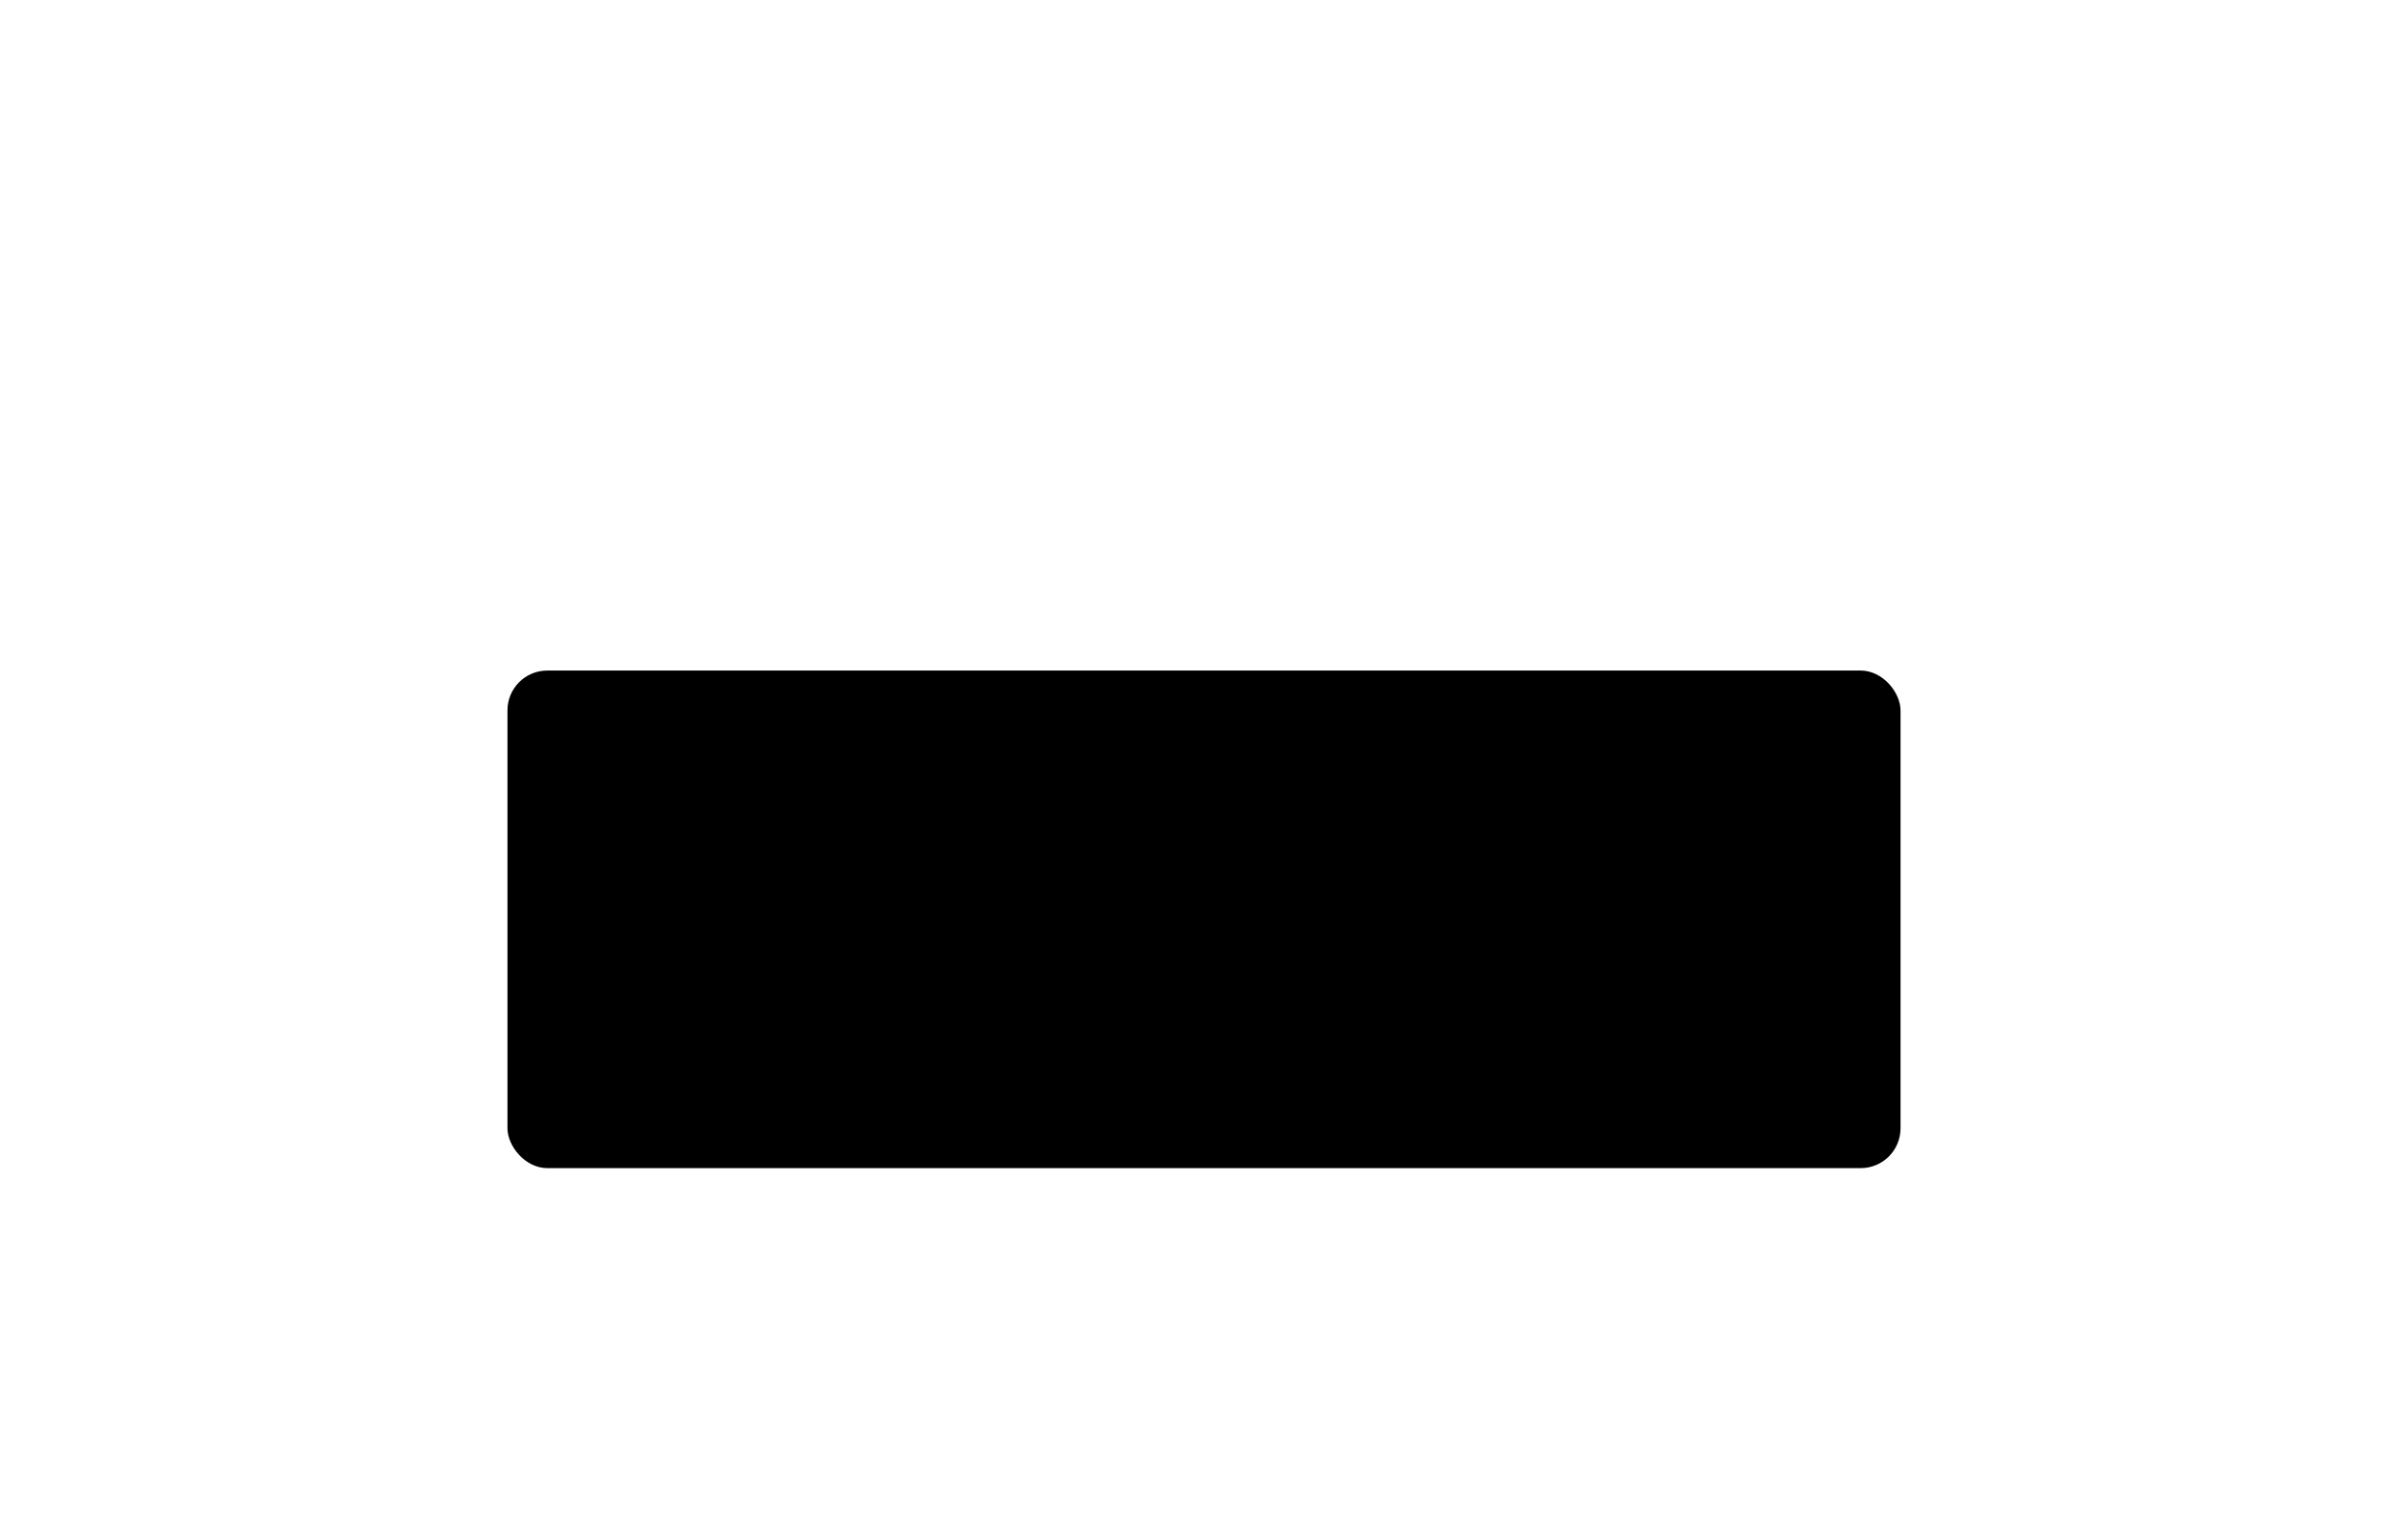 <?xml version="1.0" encoding="UTF-8"?> <svg xmlns="http://www.w3.org/2000/svg" width="242" height="153" viewBox="0 0 242 153" fill="none"> <g filter="url(#filter0_dddd_791_44141)"> <rect x="51" y="18.805" width="140" height="50" rx="4" fill="black"></rect> </g> <path d="M81.797 44.385C81.819 42.704 82.722 41.114 84.154 40.233C83.25 38.943 81.737 38.125 80.163 38.075C78.484 37.899 76.856 39.08 76 39.08C75.127 39.08 73.81 38.093 72.391 38.122C70.542 38.182 68.818 39.233 67.918 40.85C65.984 44.198 67.427 49.119 69.28 51.826C70.207 53.151 71.29 54.632 72.707 54.579C74.094 54.522 74.612 53.695 76.287 53.695C77.945 53.695 78.431 54.579 79.878 54.546C81.366 54.522 82.304 53.215 83.198 51.877C83.864 50.932 84.377 49.889 84.717 48.784C82.967 48.044 81.799 46.284 81.797 44.385Z" fill="white"></path> <path d="M79.066 36.295C79.877 35.321 80.277 34.069 80.18 32.805C78.94 32.935 77.795 33.528 76.973 34.464C76.168 35.38 75.75 36.61 75.829 37.826C77.069 37.839 78.288 37.262 79.066 36.295Z" fill="white"></path> <path d="M95.153 41.805H92.799V34.532H95.228C95.941 34.532 96.553 34.678 97.064 34.969C97.575 35.258 97.967 35.673 98.239 36.215C98.514 36.755 98.651 37.403 98.651 38.158C98.651 38.915 98.513 39.566 98.236 40.111C97.961 40.655 97.563 41.074 97.043 41.368C96.522 41.659 95.892 41.805 95.153 41.805ZM93.896 40.846H95.093C95.647 40.846 96.108 40.742 96.474 40.533C96.841 40.323 97.116 40.019 97.298 39.621C97.481 39.221 97.572 38.733 97.572 38.158C97.572 37.587 97.481 37.103 97.298 36.705C97.118 36.307 96.85 36.006 96.492 35.8C96.135 35.594 95.691 35.491 95.16 35.491H93.896V40.846ZM102.228 41.915C101.717 41.915 101.271 41.798 100.889 41.563C100.508 41.329 100.212 41.001 100.002 40.58C99.791 40.158 99.686 39.666 99.686 39.102C99.686 38.536 99.791 38.042 100.002 37.618C100.212 37.194 100.508 36.865 100.889 36.631C101.271 36.396 101.717 36.279 102.228 36.279C102.74 36.279 103.186 36.396 103.567 36.631C103.948 36.865 104.244 37.194 104.455 37.618C104.665 38.042 104.771 38.536 104.771 39.102C104.771 39.666 104.665 40.158 104.455 40.58C104.244 41.001 103.948 41.329 103.567 41.563C103.186 41.798 102.74 41.915 102.228 41.915ZM102.232 41.023C102.563 41.023 102.838 40.936 103.056 40.761C103.273 40.586 103.434 40.352 103.539 40.061C103.645 39.77 103.698 39.449 103.698 39.099C103.698 38.751 103.645 38.431 103.539 38.14C103.434 37.846 103.273 37.611 103.056 37.433C102.838 37.256 102.563 37.167 102.232 37.167C101.898 37.167 101.621 37.256 101.401 37.433C101.183 37.611 101.021 37.846 100.914 38.14C100.81 38.431 100.758 38.751 100.758 39.099C100.758 39.449 100.81 39.77 100.914 40.061C101.021 40.352 101.183 40.586 101.401 40.761C101.621 40.936 101.898 41.023 102.232 41.023ZM106.972 41.805L105.367 36.35H106.465L107.534 40.356H107.587L108.659 36.35H109.757L110.822 40.338H110.875L111.937 36.35H113.034L111.433 41.805H110.35L109.242 37.867H109.16L108.052 41.805H106.972ZM115.104 38.566V41.805H114.042V36.35H115.061V37.238H115.129C115.254 36.949 115.451 36.717 115.718 36.542C115.988 36.367 116.328 36.279 116.737 36.279C117.109 36.279 117.434 36.357 117.714 36.514C117.993 36.667 118.21 36.897 118.364 37.202C118.518 37.508 118.594 37.885 118.594 38.335V41.805H117.533V38.463C117.533 38.068 117.43 37.759 117.224 37.536C117.018 37.311 116.735 37.199 116.375 37.199C116.129 37.199 115.91 37.252 115.718 37.359C115.529 37.465 115.378 37.621 115.267 37.827C115.158 38.031 115.104 38.277 115.104 38.566ZM121.08 34.532V41.805H120.018V34.532H121.08ZM124.806 41.915C124.295 41.915 123.849 41.798 123.468 41.563C123.086 41.329 122.79 41.001 122.58 40.58C122.369 40.158 122.264 39.666 122.264 39.102C122.264 38.536 122.369 38.042 122.58 37.618C122.79 37.194 123.086 36.865 123.468 36.631C123.849 36.396 124.295 36.279 124.806 36.279C125.318 36.279 125.764 36.396 126.145 36.631C126.526 36.865 126.822 37.194 127.033 37.618C127.244 38.042 127.349 38.536 127.349 39.102C127.349 39.666 127.244 40.158 127.033 40.58C126.822 41.001 126.526 41.329 126.145 41.563C125.764 41.798 125.318 41.915 124.806 41.915ZM124.81 41.023C125.141 41.023 125.416 40.936 125.634 40.761C125.852 40.586 126.012 40.352 126.117 40.061C126.223 39.77 126.276 39.449 126.276 39.099C126.276 38.751 126.223 38.431 126.117 38.14C126.012 37.846 125.852 37.611 125.634 37.433C125.416 37.256 125.141 37.167 124.81 37.167C124.476 37.167 124.199 37.256 123.979 37.433C123.761 37.611 123.599 37.846 123.492 38.14C123.388 38.431 123.336 38.751 123.336 39.099C123.336 39.449 123.388 39.77 123.492 40.061C123.599 40.352 123.761 40.586 123.979 40.761C124.199 40.936 124.476 41.023 124.81 41.023ZM130.121 41.925C129.776 41.925 129.463 41.861 129.184 41.734C128.905 41.603 128.683 41.415 128.52 41.169C128.359 40.923 128.278 40.621 128.278 40.264C128.278 39.956 128.338 39.702 128.456 39.504C128.574 39.305 128.734 39.147 128.935 39.031C129.137 38.915 129.362 38.828 129.61 38.769C129.859 38.709 130.112 38.664 130.37 38.633C130.697 38.596 130.962 38.565 131.165 38.541C131.369 38.515 131.517 38.474 131.609 38.417C131.702 38.36 131.748 38.268 131.748 38.14V38.115C131.748 37.805 131.66 37.565 131.485 37.394C131.312 37.224 131.054 37.139 130.711 37.139C130.353 37.139 130.072 37.218 129.866 37.376C129.662 37.533 129.521 37.707 129.443 37.898L128.445 37.671C128.564 37.34 128.737 37.072 128.964 36.869C129.193 36.663 129.457 36.514 129.756 36.421C130.054 36.327 130.368 36.279 130.697 36.279C130.915 36.279 131.145 36.305 131.389 36.357C131.635 36.407 131.865 36.499 132.078 36.634C132.294 36.769 132.47 36.962 132.607 37.213C132.745 37.462 132.813 37.785 132.813 38.182V41.805H131.776V41.059H131.734C131.665 41.196 131.562 41.331 131.425 41.464C131.287 41.596 131.111 41.706 130.896 41.794C130.68 41.882 130.422 41.925 130.121 41.925ZM130.352 41.073C130.646 41.073 130.897 41.015 131.105 40.899C131.316 40.783 131.476 40.632 131.585 40.445C131.696 40.255 131.751 40.053 131.751 39.837V39.134C131.714 39.172 131.64 39.208 131.531 39.241C131.425 39.272 131.303 39.299 131.165 39.322C131.028 39.344 130.894 39.364 130.764 39.383C130.634 39.399 130.525 39.414 130.438 39.425C130.232 39.452 130.043 39.495 129.873 39.557C129.705 39.618 129.57 39.707 129.468 39.823C129.369 39.937 129.319 40.088 129.319 40.278C129.319 40.541 129.416 40.739 129.61 40.874C129.804 41.007 130.052 41.073 130.352 41.073ZM136.269 41.911C135.829 41.911 135.436 41.799 135.09 41.574C134.747 41.347 134.477 41.023 134.281 40.604C134.087 40.183 133.99 39.678 133.99 39.088C133.99 38.499 134.088 37.994 134.284 37.575C134.483 37.156 134.755 36.836 135.101 36.613C135.447 36.39 135.838 36.279 136.276 36.279C136.615 36.279 136.887 36.336 137.093 36.45C137.302 36.561 137.463 36.691 137.576 36.84C137.692 36.989 137.782 37.121 137.846 37.234H137.91V34.532H138.972V41.805H137.935V40.956H137.846C137.782 41.072 137.69 41.205 137.569 41.354C137.451 41.503 137.287 41.633 137.079 41.744C136.871 41.856 136.601 41.911 136.269 41.911ZM136.504 41.006C136.809 41.006 137.067 40.925 137.278 40.764C137.491 40.601 137.652 40.375 137.761 40.086C137.872 39.797 137.928 39.461 137.928 39.077C137.928 38.699 137.873 38.367 137.764 38.083C137.655 37.799 137.496 37.578 137.285 37.419C137.074 37.26 136.814 37.181 136.504 37.181C136.184 37.181 135.918 37.264 135.705 37.43C135.492 37.595 135.331 37.822 135.222 38.108C135.115 38.394 135.062 38.718 135.062 39.077C135.062 39.442 135.116 39.77 135.225 40.061C135.334 40.352 135.495 40.583 135.708 40.754C135.924 40.922 136.189 41.006 136.504 41.006ZM145.431 41.915C144.92 41.915 144.474 41.798 144.093 41.563C143.711 41.329 143.415 41.001 143.205 40.58C142.994 40.158 142.889 39.666 142.889 39.102C142.889 38.536 142.994 38.042 143.205 37.618C143.415 37.194 143.711 36.865 144.093 36.631C144.474 36.396 144.92 36.279 145.431 36.279C145.943 36.279 146.389 36.396 146.77 36.631C147.151 36.865 147.447 37.194 147.658 37.618C147.869 38.042 147.974 38.536 147.974 39.102C147.974 39.666 147.869 40.158 147.658 40.58C147.447 41.001 147.151 41.329 146.77 41.563C146.389 41.798 145.943 41.915 145.431 41.915ZM145.435 41.023C145.766 41.023 146.041 40.936 146.259 40.761C146.477 40.586 146.637 40.352 146.742 40.061C146.848 39.77 146.901 39.449 146.901 39.099C146.901 38.751 146.848 38.431 146.742 38.14C146.637 37.846 146.477 37.611 146.259 37.433C146.041 37.256 145.766 37.167 145.435 37.167C145.101 37.167 144.824 37.256 144.604 37.433C144.386 37.611 144.224 37.846 144.117 38.14C144.013 38.431 143.961 38.751 143.961 39.099C143.961 39.449 144.013 39.77 144.117 40.061C144.224 40.352 144.386 40.586 144.604 40.761C144.824 40.936 145.101 41.023 145.435 41.023ZM150.221 38.566V41.805H149.159V36.35H150.178V37.238H150.246C150.371 36.949 150.568 36.717 150.835 36.542C151.105 36.367 151.445 36.279 151.854 36.279C152.226 36.279 152.552 36.357 152.831 36.514C153.11 36.667 153.327 36.897 153.481 37.202C153.635 37.508 153.712 37.885 153.712 38.335V41.805H152.65V38.463C152.65 38.068 152.547 37.759 152.341 37.536C152.135 37.311 151.852 37.199 151.492 37.199C151.246 37.199 151.027 37.252 150.835 37.359C150.646 37.465 150.496 37.621 150.384 37.827C150.275 38.031 150.221 38.277 150.221 38.566ZM160.328 36.35V37.202H157.349V36.35H160.328ZM158.148 35.043H159.21V40.203C159.21 40.409 159.24 40.564 159.302 40.668C159.364 40.77 159.443 40.84 159.54 40.878C159.639 40.913 159.747 40.931 159.863 40.931C159.948 40.931 160.023 40.925 160.087 40.913C160.151 40.901 160.2 40.892 160.236 40.885L160.428 41.762C160.366 41.786 160.279 41.809 160.165 41.833C160.051 41.859 159.909 41.873 159.739 41.876C159.459 41.88 159.199 41.831 158.958 41.727C158.716 41.622 158.521 41.461 158.372 41.244C158.222 41.026 158.148 40.752 158.148 40.423V35.043ZM162.682 38.566V41.805H161.62V34.532H162.668V37.238H162.735C162.863 36.944 163.058 36.711 163.321 36.538C163.584 36.365 163.927 36.279 164.351 36.279C164.725 36.279 165.052 36.356 165.331 36.51C165.613 36.664 165.83 36.894 165.984 37.199C166.141 37.502 166.219 37.881 166.219 38.335V41.805H165.157V38.463C165.157 38.063 165.054 37.753 164.848 37.533C164.642 37.31 164.356 37.199 163.989 37.199C163.738 37.199 163.513 37.252 163.314 37.359C163.117 37.465 162.962 37.621 162.849 37.827C162.737 38.031 162.682 38.277 162.682 38.566ZM169.987 41.915C169.449 41.915 168.986 41.8 168.598 41.57C168.212 41.338 167.914 41.013 167.703 40.594C167.495 40.172 167.391 39.679 167.391 39.113C167.391 38.554 167.495 38.062 167.703 37.636C167.914 37.209 168.207 36.877 168.584 36.638C168.963 36.399 169.405 36.279 169.912 36.279C170.22 36.279 170.518 36.33 170.807 36.432C171.096 36.534 171.355 36.693 171.585 36.911C171.814 37.129 171.995 37.412 172.128 37.76C172.26 38.106 172.327 38.526 172.327 39.021V39.397H167.991V38.602H171.286C171.286 38.322 171.229 38.075 171.116 37.859C171.002 37.642 170.842 37.47 170.636 37.344C170.433 37.219 170.194 37.156 169.919 37.156C169.621 37.156 169.36 37.23 169.138 37.376C168.918 37.521 168.747 37.71 168.626 37.945C168.508 38.177 168.449 38.429 168.449 38.701V39.322C168.449 39.687 168.513 39.997 168.641 40.253C168.771 40.508 168.952 40.704 169.184 40.839C169.416 40.971 169.687 41.038 169.997 41.038C170.198 41.038 170.382 41.009 170.548 40.952C170.713 40.893 170.857 40.806 170.977 40.69C171.098 40.574 171.19 40.43 171.254 40.26L172.259 40.441C172.179 40.737 172.034 40.996 171.826 41.219C171.62 41.439 171.361 41.611 171.048 41.734C170.738 41.854 170.384 41.915 169.987 41.915Z" fill="white"></path> <path d="M94.64 55.805H92.333L95.848 45.623H98.622L102.132 55.805H99.825L97.275 47.95H97.195L94.64 55.805ZM94.496 51.803H99.945V53.483H94.496V51.803ZM103.318 58.668V48.168H105.406V49.451H105.5C105.593 49.245 105.727 49.037 105.903 48.825C106.082 48.609 106.314 48.43 106.599 48.288C106.887 48.142 107.245 48.069 107.673 48.069C108.23 48.069 108.743 48.215 109.214 48.506C109.685 48.795 110.061 49.231 110.343 49.814C110.624 50.394 110.765 51.121 110.765 51.996C110.765 52.848 110.628 53.568 110.353 54.154C110.081 54.737 109.71 55.18 109.239 55.481C108.772 55.78 108.248 55.929 107.668 55.929C107.257 55.929 106.907 55.861 106.619 55.725C106.334 55.589 106.1 55.419 105.918 55.213C105.736 55.004 105.596 54.794 105.5 54.582H105.436V58.668H103.318ZM105.391 51.986C105.391 52.441 105.454 52.837 105.58 53.175C105.706 53.513 105.888 53.776 106.127 53.965C106.365 54.151 106.655 54.244 106.997 54.244C107.342 54.244 107.633 54.149 107.872 53.96C108.11 53.768 108.291 53.503 108.414 53.165C108.54 52.823 108.603 52.431 108.603 51.986C108.603 51.546 108.541 51.158 108.419 50.823C108.296 50.488 108.115 50.227 107.877 50.038C107.638 49.849 107.345 49.754 106.997 49.754C106.652 49.754 106.36 49.845 106.122 50.028C105.886 50.21 105.706 50.468 105.58 50.803C105.454 51.138 105.391 51.532 105.391 51.986ZM112.177 58.668V48.168H114.265V49.451H114.36C114.453 49.245 114.587 49.037 114.762 48.825C114.941 48.609 115.173 48.43 115.458 48.288C115.747 48.142 116.105 48.069 116.532 48.069C117.089 48.069 117.603 48.215 118.074 48.506C118.544 48.795 118.92 49.231 119.202 49.814C119.484 50.394 119.625 51.121 119.625 51.996C119.625 52.848 119.487 53.568 119.212 54.154C118.94 54.737 118.569 55.18 118.098 55.481C117.631 55.78 117.107 55.929 116.527 55.929C116.116 55.929 115.767 55.861 115.478 55.725C115.193 55.589 114.96 55.419 114.777 55.213C114.595 55.004 114.456 54.794 114.36 54.582H114.295V58.668H112.177ZM114.25 51.986C114.25 52.441 114.313 52.837 114.439 53.175C114.565 53.513 114.748 53.776 114.986 53.965C115.225 54.151 115.515 54.244 115.856 54.244C116.201 54.244 116.493 54.149 116.731 53.96C116.97 53.768 117.15 53.503 117.273 53.165C117.399 52.823 117.462 52.431 117.462 51.986C117.462 51.546 117.401 51.158 117.278 50.823C117.155 50.488 116.975 50.227 116.736 50.038C116.498 49.849 116.204 49.754 115.856 49.754C115.511 49.754 115.22 49.845 114.981 50.028C114.746 50.21 114.565 50.468 114.439 50.803C114.313 51.138 114.25 51.532 114.25 51.986ZM129.84 48.551C129.8 48.15 129.63 47.839 129.328 47.617C129.026 47.394 128.617 47.283 128.1 47.283C127.749 47.283 127.452 47.333 127.21 47.432C126.968 47.529 126.782 47.663 126.653 47.835C126.527 48.008 126.464 48.203 126.464 48.422C126.458 48.604 126.496 48.763 126.579 48.899C126.665 49.035 126.782 49.153 126.932 49.252C127.081 49.348 127.253 49.433 127.449 49.506C127.644 49.575 127.853 49.635 128.075 49.685L128.99 49.903C129.434 50.003 129.842 50.135 130.213 50.301C130.584 50.467 130.906 50.671 131.177 50.913C131.449 51.155 131.66 51.44 131.809 51.768C131.961 52.096 132.039 52.472 132.042 52.896C132.039 53.519 131.88 54.06 131.565 54.517C131.254 54.971 130.803 55.324 130.213 55.576C129.626 55.825 128.919 55.949 128.09 55.949C127.268 55.949 126.552 55.823 125.942 55.571C125.336 55.319 124.862 54.946 124.52 54.452C124.182 53.955 124.005 53.34 123.988 52.608H126.072C126.095 52.949 126.193 53.234 126.365 53.463C126.541 53.688 126.774 53.859 127.066 53.975C127.361 54.088 127.694 54.144 128.065 54.144C128.43 54.144 128.746 54.091 129.015 53.985C129.287 53.879 129.497 53.731 129.646 53.543C129.795 53.354 129.87 53.137 129.87 52.891C129.87 52.663 129.802 52.47 129.666 52.315C129.533 52.159 129.338 52.026 129.079 51.917C128.824 51.807 128.511 51.708 128.14 51.619L127.031 51.34C126.173 51.131 125.495 50.805 124.998 50.361C124.501 49.917 124.254 49.318 124.257 48.566C124.254 47.95 124.418 47.411 124.749 46.95C125.084 46.49 125.543 46.13 126.126 45.871C126.71 45.613 127.372 45.484 128.115 45.484C128.871 45.484 129.53 45.613 130.094 45.871C130.66 46.13 131.101 46.49 131.416 46.95C131.731 47.411 131.893 47.945 131.903 48.551H129.84ZM137.512 48.168V49.759H132.914V48.168H137.512ZM133.958 46.339H136.076V53.458C136.076 53.654 136.105 53.806 136.165 53.916C136.225 54.022 136.308 54.096 136.414 54.139C136.523 54.182 136.649 54.204 136.792 54.204C136.891 54.204 136.99 54.196 137.09 54.179C137.189 54.159 137.266 54.144 137.319 54.134L137.652 55.71C137.546 55.743 137.396 55.782 137.204 55.825C137.012 55.871 136.778 55.899 136.503 55.909C135.993 55.929 135.545 55.861 135.161 55.705C134.78 55.55 134.483 55.307 134.271 54.979C134.059 54.651 133.954 54.237 133.958 53.736V46.339ZM142.26 55.954C141.488 55.954 140.82 55.79 140.257 55.462C139.697 55.13 139.264 54.669 138.959 54.08C138.654 53.486 138.502 52.798 138.502 52.016C138.502 51.227 138.654 50.538 138.959 49.948C139.264 49.355 139.697 48.894 140.257 48.566C140.82 48.235 141.488 48.069 142.26 48.069C143.033 48.069 143.699 48.235 144.259 48.566C144.822 48.894 145.257 49.355 145.561 49.948C145.866 50.538 146.019 51.227 146.019 52.016C146.019 52.798 145.866 53.486 145.561 54.08C145.257 54.669 144.822 55.13 144.259 55.462C143.699 55.79 143.033 55.954 142.26 55.954ZM142.27 54.313C142.622 54.313 142.915 54.214 143.15 54.015C143.386 53.813 143.563 53.538 143.682 53.19C143.805 52.842 143.866 52.446 143.866 52.001C143.866 51.557 143.805 51.161 143.682 50.813C143.563 50.465 143.386 50.19 143.15 49.988C142.915 49.786 142.622 49.685 142.27 49.685C141.916 49.685 141.617 49.786 141.375 49.988C141.137 50.19 140.956 50.465 140.833 50.813C140.714 51.161 140.654 51.557 140.654 52.001C140.654 52.446 140.714 52.842 140.833 53.19C140.956 53.538 141.137 53.813 141.375 54.015C141.617 54.214 141.916 54.313 142.27 54.313ZM147.396 55.805V48.168H149.449V49.501H149.529C149.668 49.027 149.902 48.669 150.23 48.427C150.558 48.182 150.936 48.059 151.363 48.059C151.469 48.059 151.584 48.066 151.706 48.079C151.829 48.092 151.937 48.11 152.029 48.133V50.013C151.93 49.983 151.792 49.956 151.617 49.933C151.441 49.91 151.28 49.898 151.135 49.898C150.823 49.898 150.545 49.966 150.299 50.102C150.057 50.235 149.865 50.42 149.723 50.659C149.583 50.898 149.514 51.173 149.514 51.484V55.805H147.396ZM156.249 55.954C155.464 55.954 154.787 55.795 154.221 55.477C153.657 55.155 153.223 54.701 152.918 54.114C152.613 53.524 152.461 52.827 152.461 52.021C152.461 51.236 152.613 50.546 152.918 49.953C153.223 49.36 153.652 48.898 154.206 48.566C154.763 48.235 155.416 48.069 156.165 48.069C156.668 48.069 157.137 48.15 157.572 48.312C158.009 48.472 158.39 48.712 158.715 49.033C159.043 49.355 159.298 49.759 159.481 50.246C159.663 50.73 159.754 51.297 159.754 51.947V52.528H153.306V51.216H157.76C157.76 50.911 157.694 50.641 157.562 50.406C157.429 50.17 157.245 49.986 157.01 49.854C156.778 49.718 156.508 49.65 156.199 49.65C155.878 49.65 155.593 49.724 155.344 49.874C155.099 50.019 154.907 50.217 154.768 50.465C154.628 50.711 154.557 50.984 154.554 51.285V52.533C154.554 52.911 154.623 53.238 154.763 53.513C154.905 53.788 155.106 54 155.364 54.149C155.623 54.298 155.929 54.373 156.284 54.373C156.519 54.373 156.735 54.34 156.93 54.273C157.126 54.207 157.293 54.108 157.432 53.975C157.572 53.843 157.678 53.68 157.751 53.488L159.709 53.617C159.61 54.088 159.406 54.499 159.098 54.85C158.793 55.198 158.398 55.47 157.915 55.666C157.434 55.858 156.879 55.954 156.249 55.954Z" fill="white"></path> <defs> <filter id="filter0_dddd_791_44141" x="0" y="0.805" width="242" height="152" filterUnits="userSpaceOnUse" color-interpolation-filters="sRGB"> <feFlood flood-opacity="0" result="BackgroundImageFix"></feFlood> <feColorMatrix in="SourceAlpha" type="matrix" values="0 0 0 0 0 0 0 0 0 0 0 0 0 0 0 0 0 0 127 0" result="hardAlpha"></feColorMatrix> <feOffset dy="1.494"></feOffset> <feGaussianBlur stdDeviation="1.155"></feGaussianBlur> <feColorMatrix type="matrix" values="0 0 0 0 0 0 0 0 0 0 0 0 0 0 0 0 0 0 0.027 0"></feColorMatrix> <feBlend mode="normal" in2="BackgroundImageFix" result="effect1_dropShadow_791_44141"></feBlend> <feColorMatrix in="SourceAlpha" type="matrix" values="0 0 0 0 0 0 0 0 0 0 0 0 0 0 0 0 0 0 127 0" result="hardAlpha"></feColorMatrix> <feOffset dy="4.132"></feOffset> <feGaussianBlur stdDeviation="3.193"></feGaussianBlur> <feColorMatrix type="matrix" values="0 0 0 0 0 0 0 0 0 0 0 0 0 0 0 0 0 0 0.04 0"></feColorMatrix> <feBlend mode="normal" in2="effect1_dropShadow_791_44141" result="effect2_dropShadow_791_44141"></feBlend> <feColorMatrix in="SourceAlpha" type="matrix" values="0 0 0 0 0 0 0 0 0 0 0 0 0 0 0 0 0 0 127 0" result="hardAlpha"></feColorMatrix> <feOffset dy="9.949"></feOffset> <feGaussianBlur stdDeviation="7.688"></feGaussianBlur> <feColorMatrix type="matrix" values="0 0 0 0 0 0 0 0 0 0 0 0 0 0 0 0 0 0 0.058 0"></feColorMatrix> <feBlend mode="normal" in2="effect2_dropShadow_791_44141" result="effect3_dropShadow_791_44141"></feBlend> <feColorMatrix in="SourceAlpha" type="matrix" values="0 0 0 0 0 0 0 0 0 0 0 0 0 0 0 0 0 0 127 0" result="hardAlpha"></feColorMatrix> <feOffset dy="33"></feOffset> <feGaussianBlur stdDeviation="25.5"></feGaussianBlur> <feColorMatrix type="matrix" values="0 0 0 0 0 0 0 0 0 0 0 0 0 0 0 0 0 0 0.08 0"></feColorMatrix> <feBlend mode="normal" in2="effect3_dropShadow_791_44141" result="effect4_dropShadow_791_44141"></feBlend> <feBlend mode="normal" in="SourceGraphic" in2="effect4_dropShadow_791_44141" result="shape"></feBlend> </filter> </defs> </svg> 